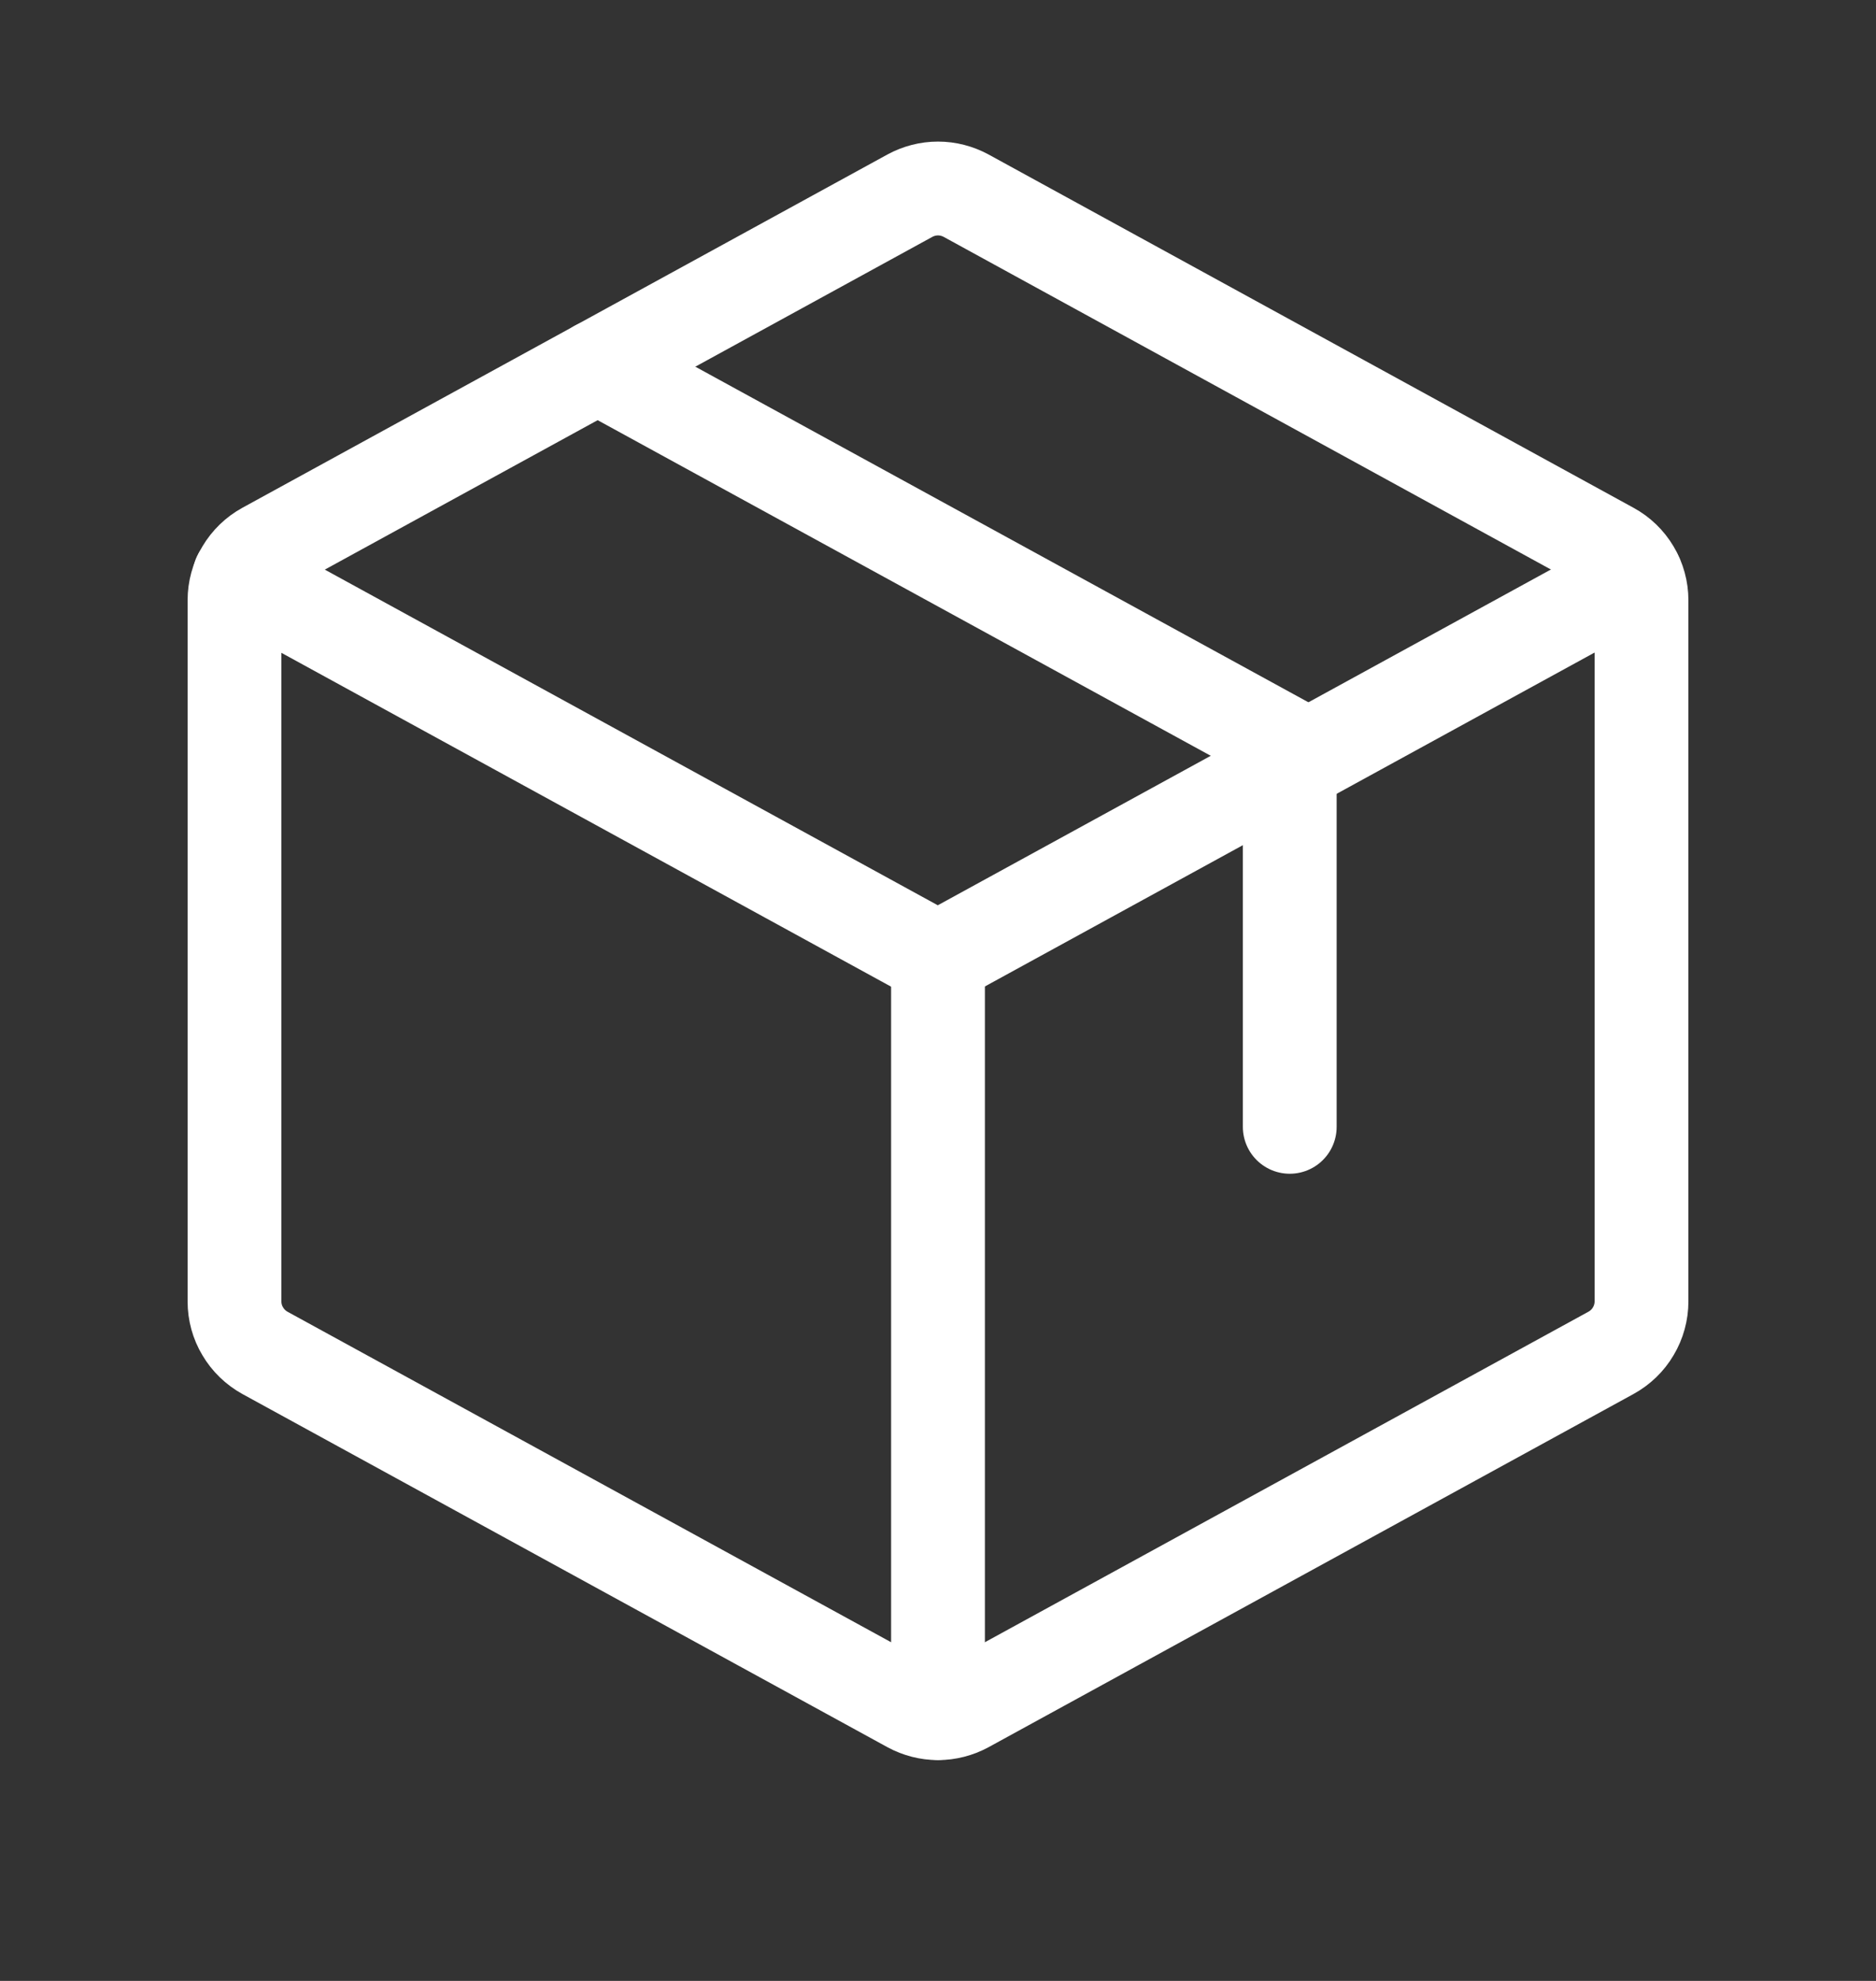 <svg xmlns="http://www.w3.org/2000/svg" fill="none" viewBox="0 0 18 19" height="19" width="18">
<rect x="0" y="0" width="18" height="19" fill="#333333" stroke="none"/>
<path stroke-linejoin="round" stroke-linecap="round" stroke-width="0.9" stroke="white" d="M9 9.196V16.43"></path>
<path stroke-linejoin="round" stroke-linecap="round" stroke-width="0.9" stroke="white" d="M2.297 5.528L8.998 9.196L15.698 5.528"></path>
<path stroke-linejoin="round" stroke-linecap="round" stroke-width="0.9" stroke="white" d="M15.457 12.976L9.27 16.363C9.187 16.408 9.094 16.432 9 16.432C8.906 16.432 8.813 16.408 8.73 16.363L2.542 12.976C2.454 12.927 2.38 12.856 2.329 12.769C2.277 12.683 2.25 12.584 2.25 12.483V5.757C2.25 5.657 2.277 5.558 2.329 5.471C2.38 5.385 2.454 5.313 2.542 5.265L8.73 1.877C8.813 1.832 8.906 1.808 9 1.808C9.094 1.808 9.187 1.832 9.27 1.877L15.457 5.265C15.546 5.313 15.62 5.385 15.671 5.471C15.723 5.558 15.75 5.657 15.75 5.757V12.482C15.75 12.583 15.723 12.682 15.671 12.769C15.62 12.856 15.546 12.927 15.457 12.976Z"></path>
<path stroke-linejoin="round" stroke-linecap="round" stroke-width="0.9" stroke="white" d="M5.734 3.517L12.375 7.151V10.808"></path>
</svg>
